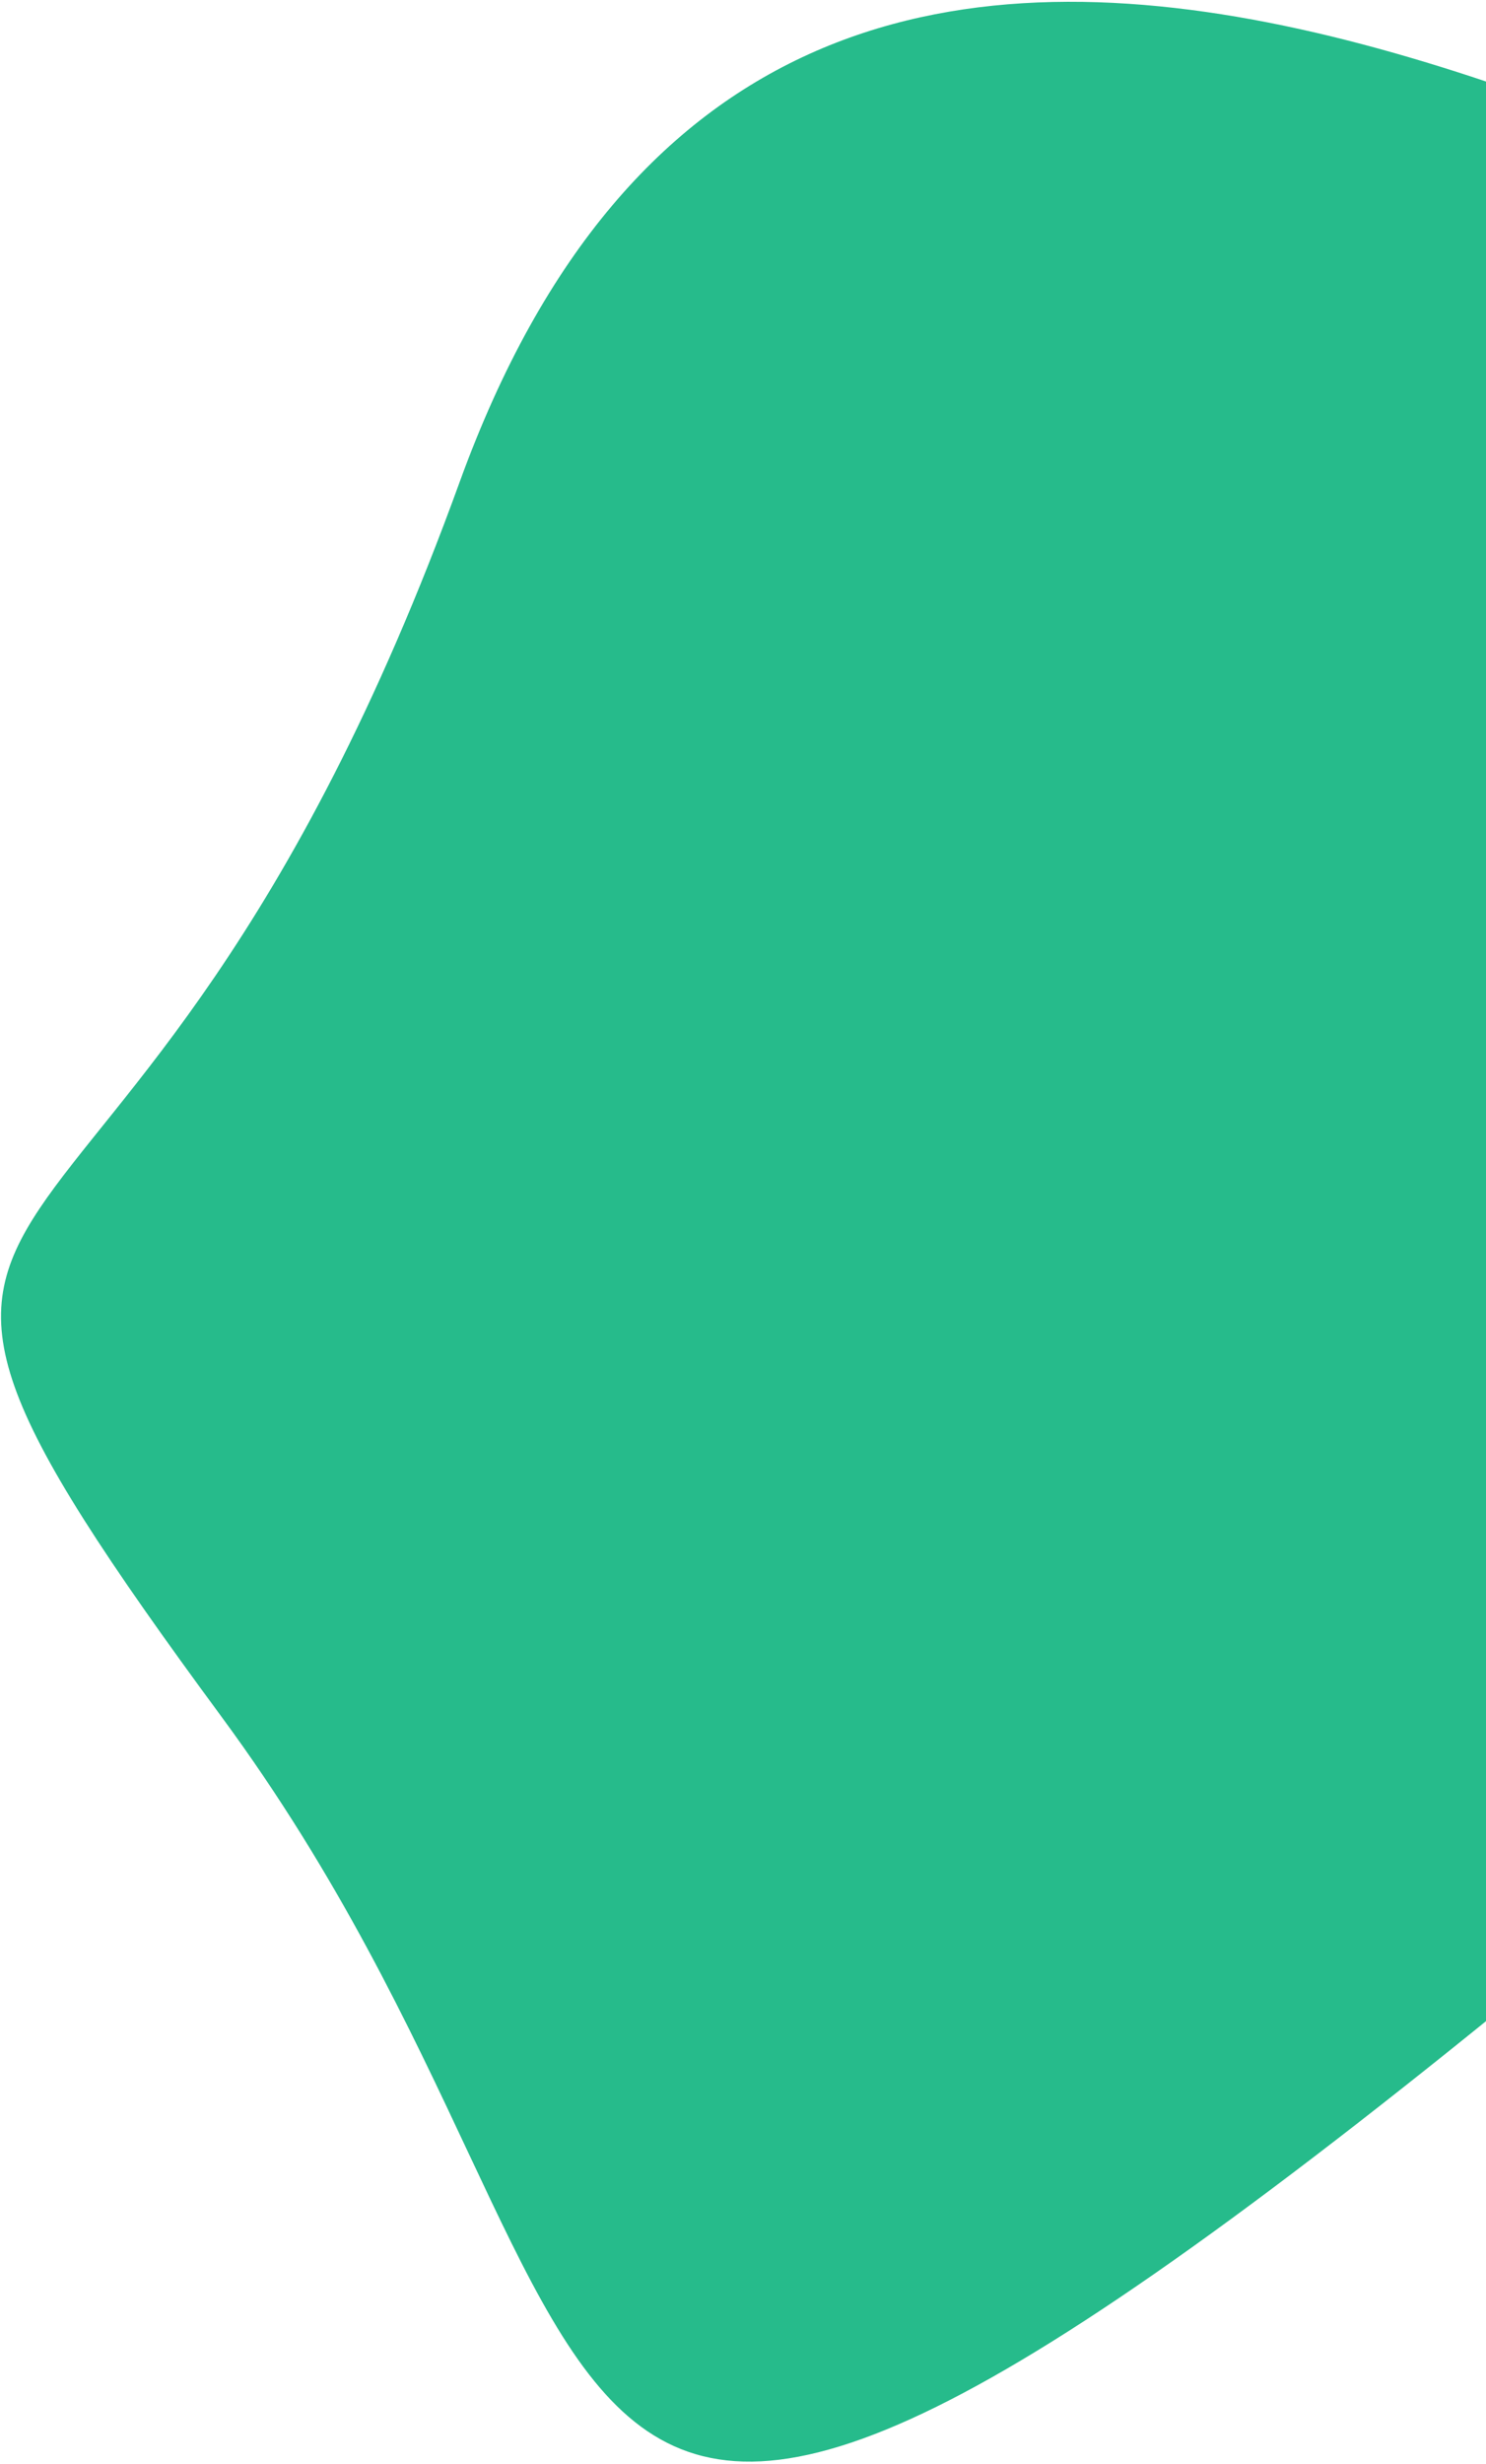 <?xml version="1.0" encoding="UTF-8"?> <svg xmlns="http://www.w3.org/2000/svg" width="667" height="1105" viewBox="0 0 667 1105" fill="none"><path d="M99.591 770.174C-110.319 485.351 55.622 631.403 206.326 216.168C357.031 -199.068 783.057 102.737 985.546 165.412C1188.03 228.087 1201.88 467.471 697.038 882.004C192.195 1296.54 309.502 1055 99.591 770.174Z" fill="#26BB8B"></path></svg> 